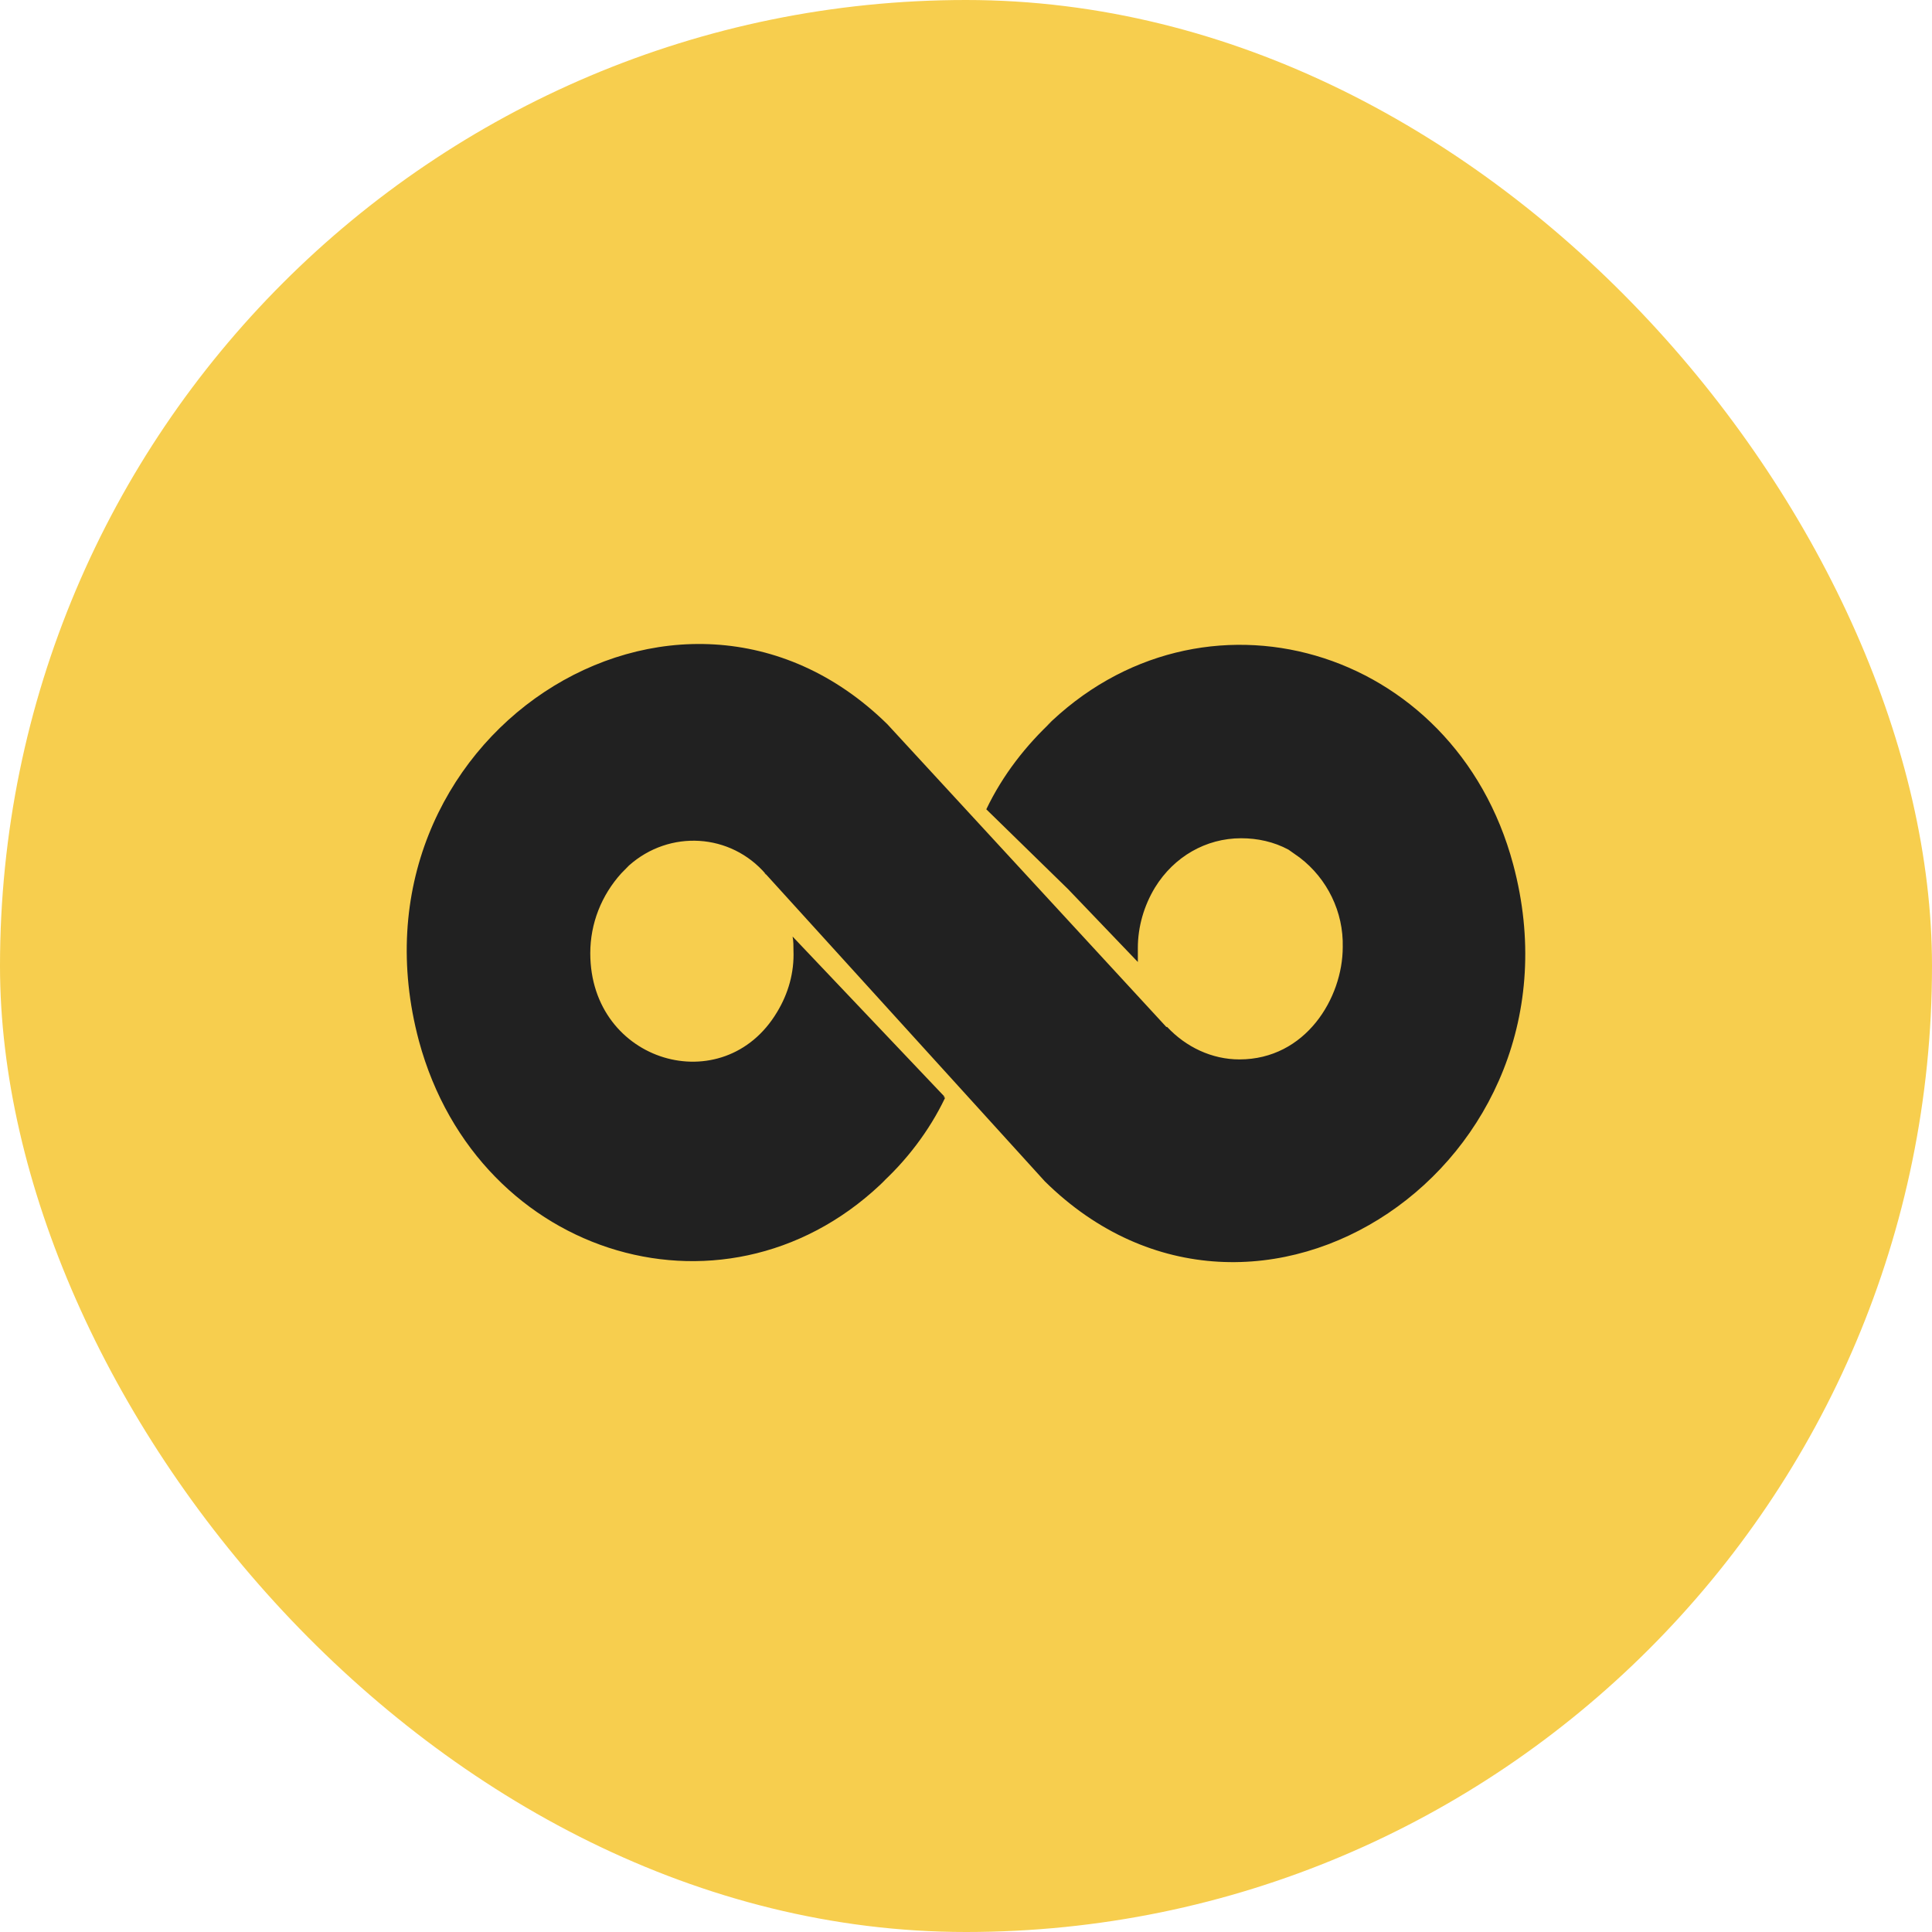 <svg width="57" height="57" viewBox="0 0 57 57" fill="none" xmlns="http://www.w3.org/2000/svg">
<rect width="57" height="57" rx="28.5" fill="#F7CE4E"/>
<path d="M25.924 34.984C26 34.907 26.102 34.829 26.178 34.751C21.581 39.36 14.113 37.185 12.36 30.712C9.973 21.779 20.006 15.306 26.178 21.365L34.434 30.324L34.332 30.22L34.408 30.298H34.434C34.992 30.893 35.754 31.256 36.567 31.256C38.523 31.256 39.615 29.443 39.615 27.942C39.641 26.906 39.158 25.922 38.345 25.301L38.015 25.068C37.583 24.835 37.101 24.731 36.618 24.731C35.577 24.731 34.637 25.275 34.078 26.181C33.748 26.725 33.57 27.346 33.57 27.968V28.382L31.512 26.233L29.099 23.877C29.582 22.867 30.268 21.987 31.081 21.236C31.004 21.313 30.903 21.391 30.827 21.469C35.424 16.886 42.917 19.035 44.645 25.508C47.007 34.337 37.05 40.991 30.827 34.855L22.597 25.793C22.724 25.922 22.749 25.948 22.622 25.819C22.495 25.689 22.597 25.819 22.597 25.793C21.555 24.576 19.752 24.472 18.558 25.534C18.482 25.611 18.406 25.689 18.329 25.767C17.745 26.414 17.415 27.243 17.415 28.123C17.415 31.359 21.352 32.499 22.927 29.858C23.257 29.314 23.435 28.692 23.41 28.045C23.41 27.916 23.41 27.76 23.384 27.631L27.88 32.369L27.829 32.343L27.88 32.395C27.423 33.353 26.737 34.259 25.924 34.984Z" fill="#212121"/>
</svg>
